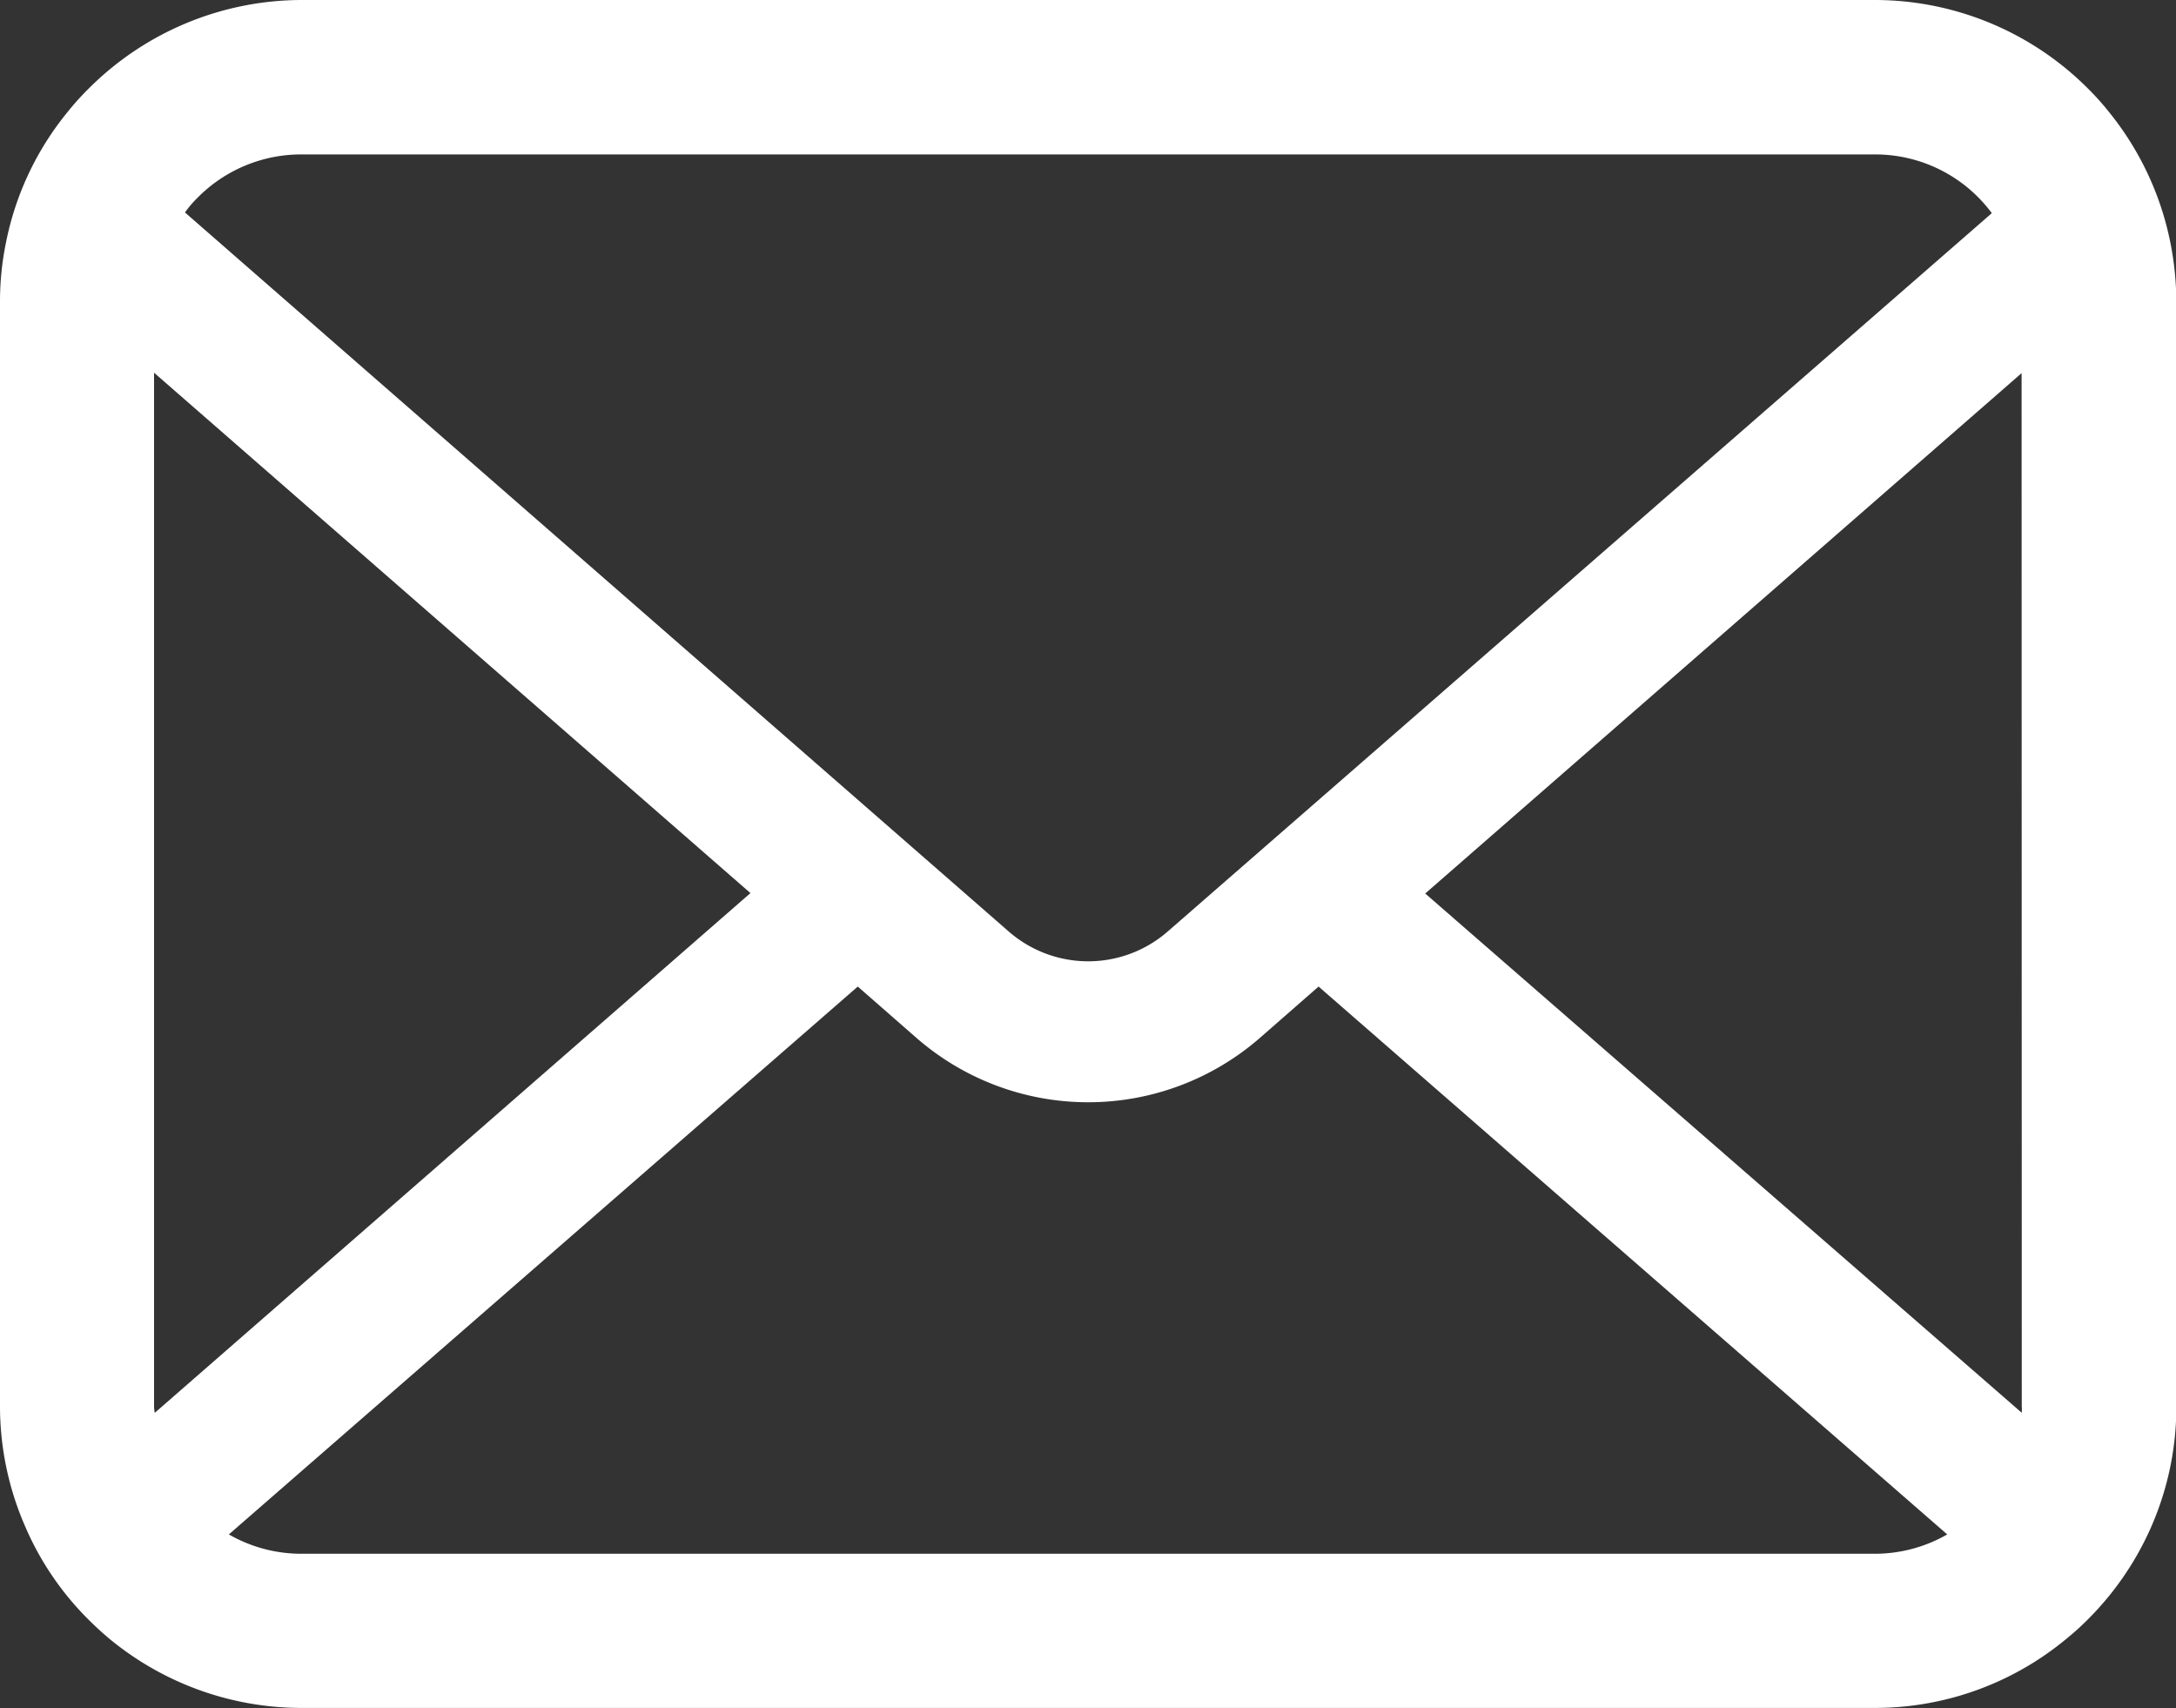 <svg xmlns="http://www.w3.org/2000/svg" width="25.424" height="19.956" viewBox="0 0 25.424 19.956">
  <rect x="0" y="0" width="25.424" height="19.956" fill="#333333" stroke="none"/>
  <path id="パス_868" data-name="パス 868" d="M25.359,57.9a3.517,3.517,0,0,0-.728-1.542,3.032,3.032,0,0,0-.239-.265A3.519,3.519,0,0,0,21.9,55.062H3.527A3.524,3.524,0,0,0,1.033,56.1a3.1,3.1,0,0,0-.239.265A3.475,3.475,0,0,0,.069,57.9,3.411,3.411,0,0,0,0,58.589v12.9a3.506,3.506,0,0,0,.292,1.4,3.456,3.456,0,0,0,.741,1.092c.079.079.157.151.243.223a3.524,3.524,0,0,0,2.25.81H21.9a3.5,3.5,0,0,0,2.251-.814,3.048,3.048,0,0,0,.243-.22,3.529,3.529,0,0,0,.745-1.092v0a3.49,3.49,0,0,0,.289-1.4v-12.9A3.625,3.625,0,0,0,25.359,57.9ZM2.309,57.371a1.7,1.7,0,0,1,1.217-.505H21.9a1.695,1.695,0,0,1,1.372.686l-9.629,8.392a1.413,1.413,0,0,1-1.857,0l-9.625-8.4A1.3,1.3,0,0,1,2.309,57.371ZM1.8,71.491V59.416l6.968,6.079L1.808,71.567A.515.515,0,0,1,1.8,71.491ZM21.9,73.213H3.527a1.7,1.7,0,0,1-.853-.226l7.348-6.4.686.6a3.053,3.053,0,0,0,4.012,0l.686-.6,7.345,6.4A1.7,1.7,0,0,1,21.9,73.213Zm1.722-1.722a.537.537,0,0,1,0,.075L16.652,65.5l6.968-6.079Z" transform="translate(0 -55.062)" fill="#fff"/>
</svg>
